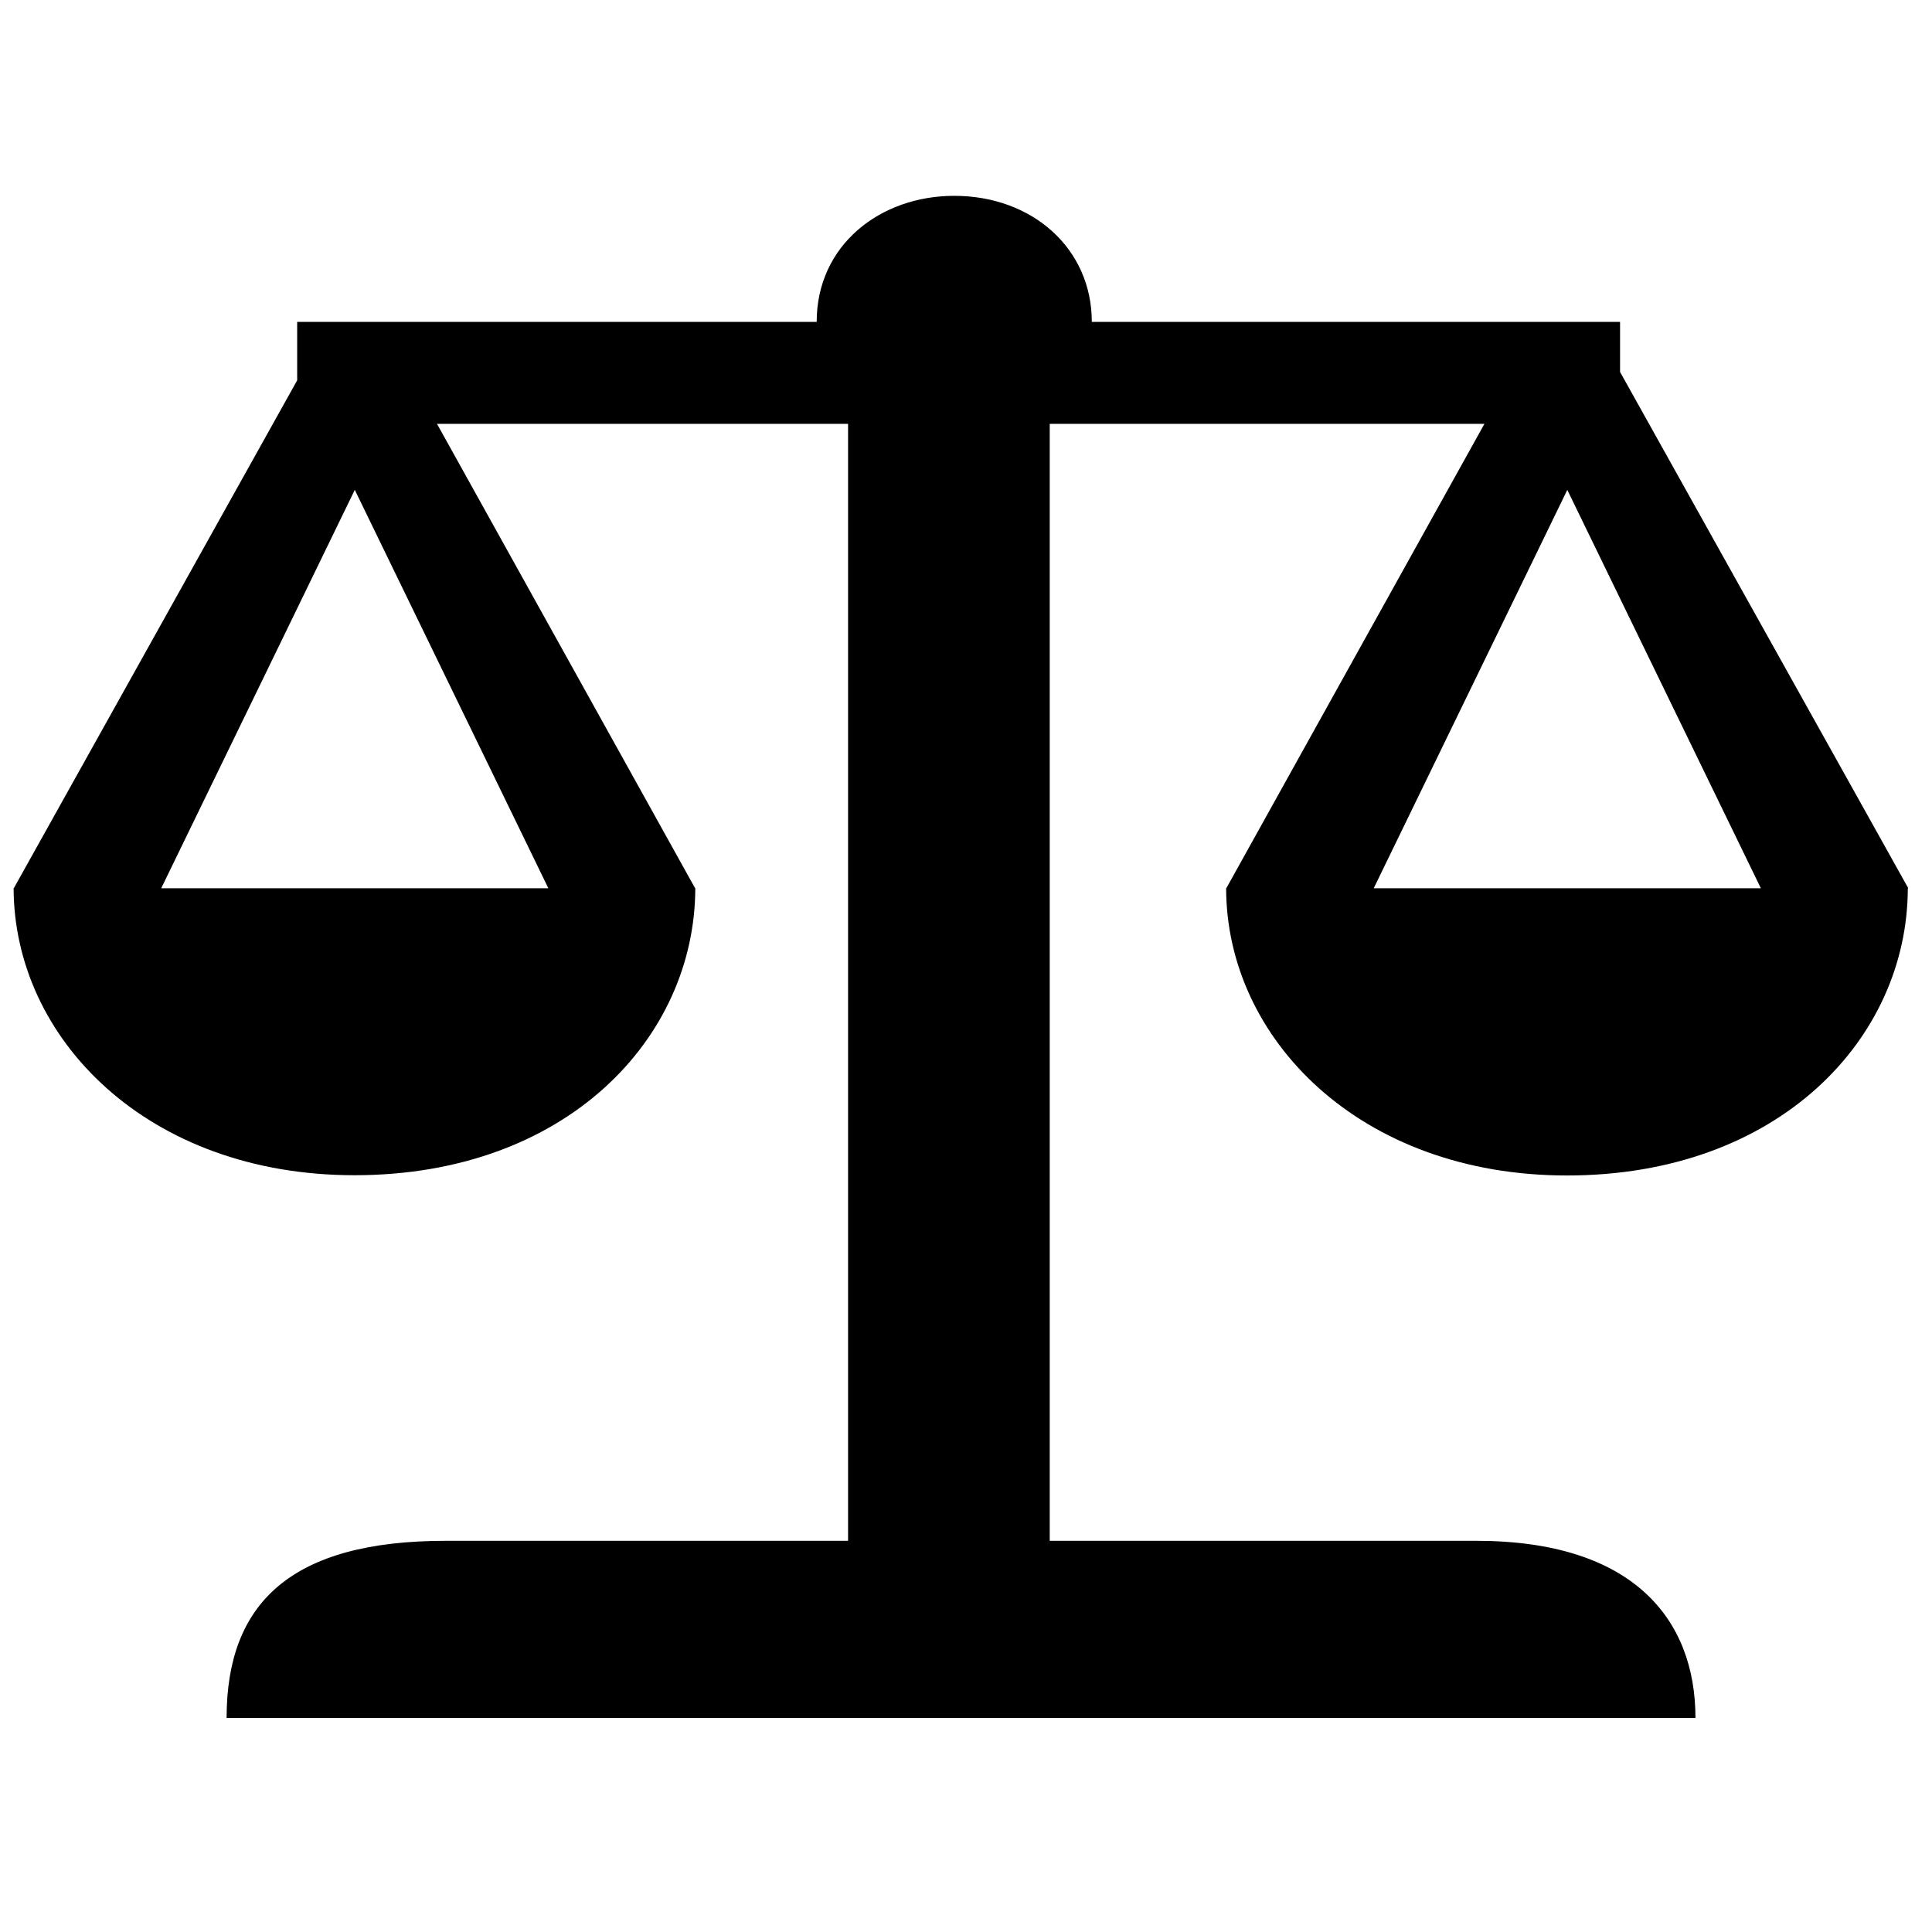 <?xml version="1.0" encoding="UTF-8" standalone="no"?>
<!-- Svg Vector Icons : http://www.onlinewebfonts.com/icon -->

<svg
   xmlns:dc="http://purl.org/dc/elements/1.1/"
   xmlns:cc="http://creativecommons.org/ns#"
   xmlns:rdf="http://www.w3.org/1999/02/22-rdf-syntax-ns#"
   xmlns:svg="http://www.w3.org/2000/svg"
   xmlns="http://www.w3.org/2000/svg"
   xmlns:sodipodi="http://sodipodi.sourceforge.net/DTD/sodipodi-0.dtd"
   xmlns:inkscape="http://www.inkscape.org/namespaces/inkscape"
   version="1.1"
   x="0px"
   y="0px"
   viewBox="0 0 1000 1000"
   enable-background="new 0 0 1000 1000"
   xml:space="preserve"
   id="svg36"
   sodipodi:docname="law2.svg"
   inkscape:version="0.92.4 (5da689c313, 2019-01-14)"><defs
   id="defs40" /><sodipodi:namedview
   pagecolor="#ffffff"
   bordercolor="#666666"
   borderopacity="1"
   objecttolerance="10"
   gridtolerance="10"
   guidetolerance="10"
   inkscape:pageopacity="0"
   inkscape:pageshadow="2"
   inkscape:window-width="1920"
   inkscape:window-height="1080"
   id="namedview38"
   showgrid="false"
   inkscape:zoom="0.85"
   inkscape:cx="500"
   inkscape:cy="500"
   inkscape:window-x="0"
   inkscape:window-y="0"
   inkscape:window-maximized="1"
   inkscape:current-layer="svg36" />
<path
   inkscape:connector-curvature="0"
   id="path28"
   d="m 10,515.5 h 6.1 v 0 z" /><path
   inkscape:connector-curvature="0"
   id="path30"
   d="m 102.9,604 h 6.1 v 0 z" /><path
   inkscape:connector-curvature="0"
   id="path32"
   d="m 987.647,459.618 c 0,0 0,0 0,0 L 838.539,192.522 v -25.909 h -273.42 c 0,-37.847 -30.659,-65.248 -71.203,-65.248 -38.366,0 -71.203,25.502 -71.203,65.248 h -266.384 -2.513 v 30.25 L 7.22,459.618 c 0,0 -0.168,0 -0.168,0 0,0 0,0.136 0,0.136 v 0 0 c 0.168,77.728 69.193,148.537 176.416,148.537 109.569,0 176.249,-70.81 176.416,-148.537 v 0 0 c 0,0 0,-0.136 0,-0.136 0,0 0,0 -0.168,0 l -133.527,-240.237 h 212.772 v 578.143 h -208.249 c -79.915,0 -113.423,32.014 -113.423,91.7 h 760.283 c 0,-51.276 -32.502,-91.7 -113.423,-91.7 H 653.076 543.339 V 219.381 h 225.002 L 634.814,459.618 c -0.168,0 -0.168,0 -0.168,0 0,77.863 69.193,148.809 176.416,148.809 109.569,0 176.249,-70.81 176.416,-148.537 v 0 0 c 0.168,-0.136 0.168,-0.136 0.168,-0.271 z m -703.823,0.136 c -59.308,0 -141.066,0 -200.374,0 L 183.637,253.565 Z m 427.219,0 100.187,-206.189 100.187,206.189 c -59.308,0 -141.066,0 -200.374,0 z"
   style="stroke-width:1.508" />
</svg>